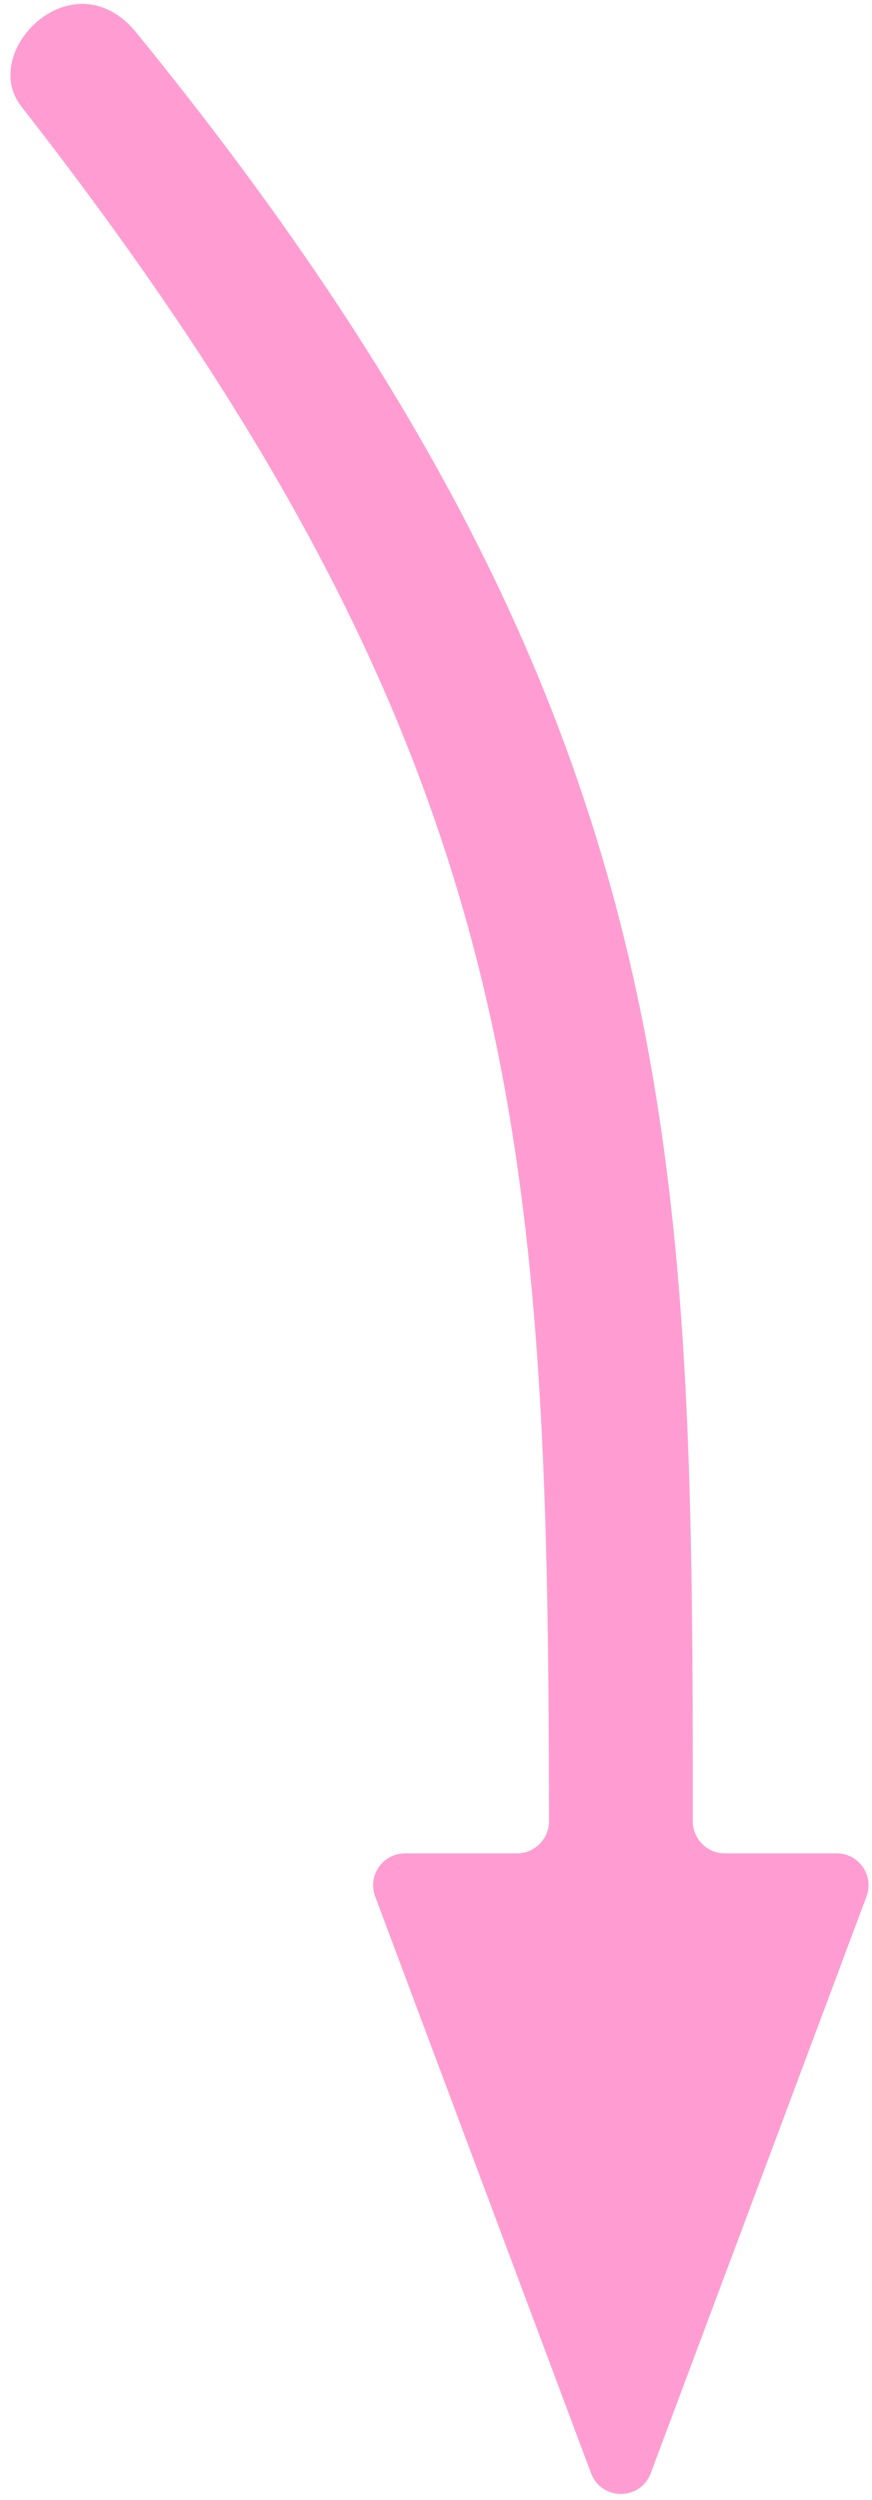 <?xml version="1.0" encoding="UTF-8"?> <svg xmlns="http://www.w3.org/2000/svg" width="82" height="235" viewBox="0 0 82 235" fill="none"> <path d="M38.089 174.225C35.995 174.225 34.545 176.316 35.279 178.277L55.578 232.493C56.55 235.091 60.225 235.091 61.197 232.493L81.484 178.276C82.218 176.315 80.768 174.225 78.674 174.225H68.149C66.492 174.225 65.149 172.865 65.149 171.208C65.149 107.718 64.733 66.843 12.832 3.08C6.946 -4.15 -2.066 4.79 2 9.999C49.27 70.565 51.566 106.399 51.625 171.203C51.627 172.86 50.283 174.225 48.627 174.225H38.089Z" fill="#FF9DD3"></path> </svg> 